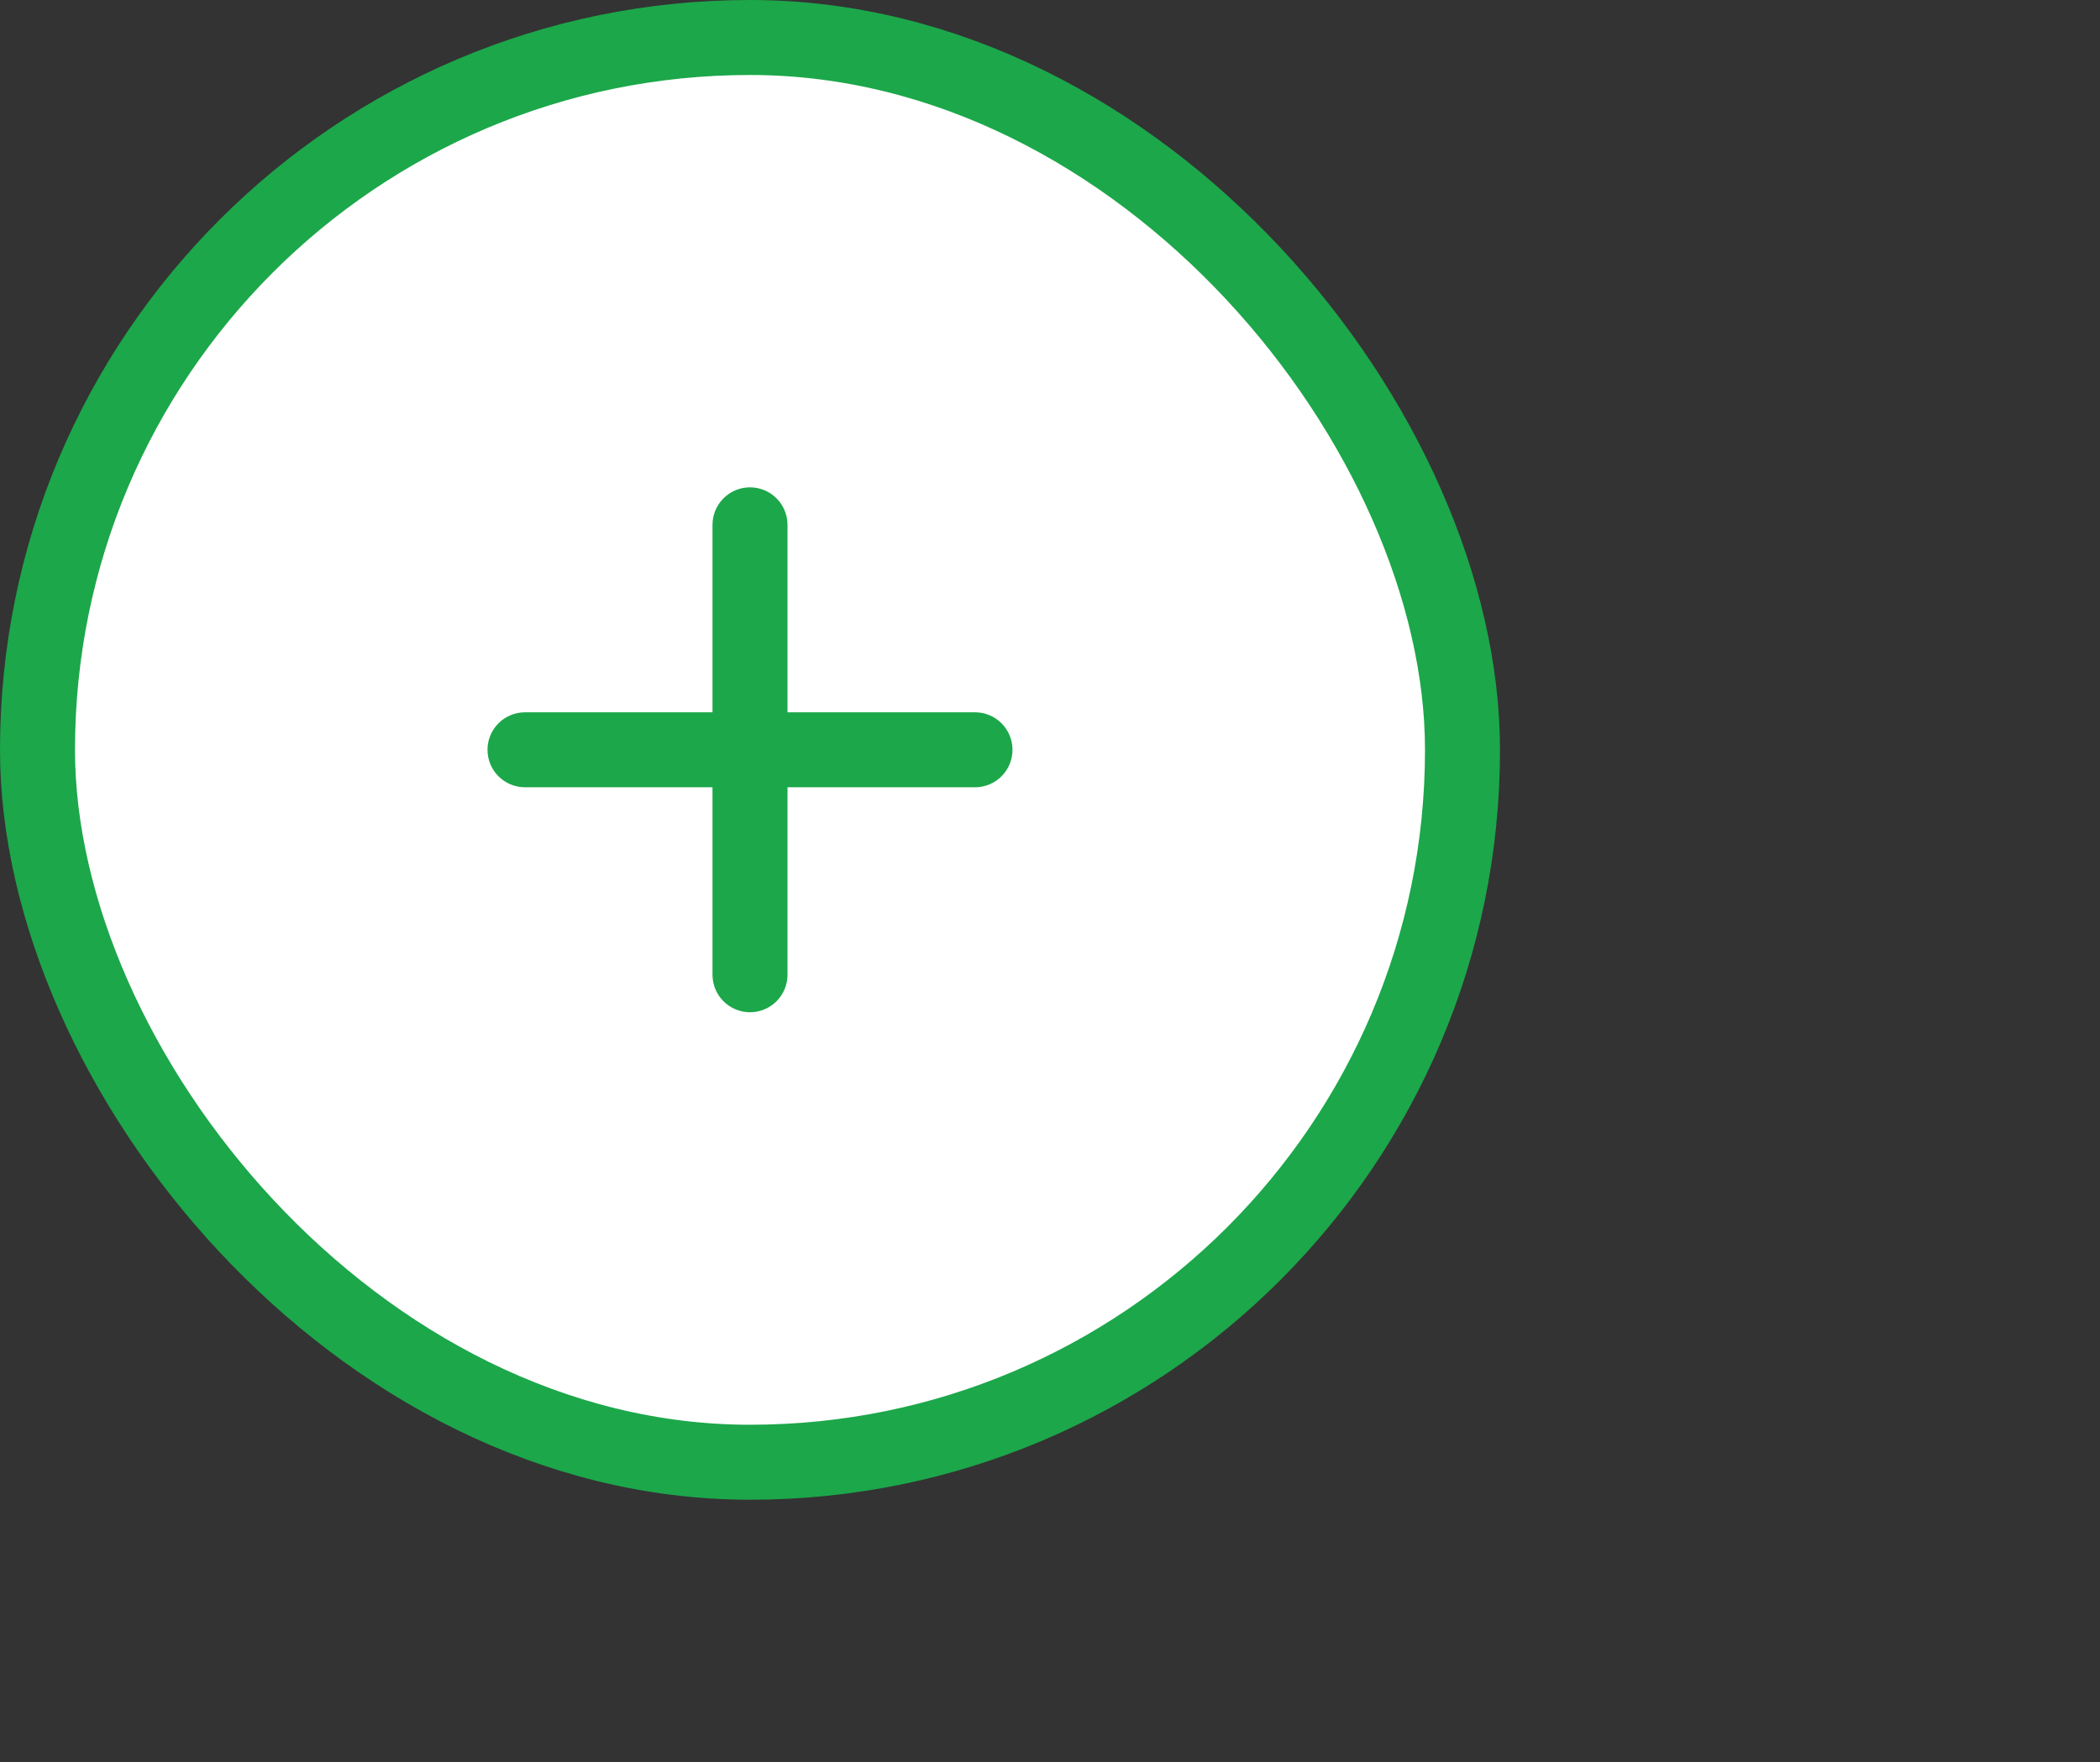 <svg width="56" height="47" viewBox="0 0 56 47"  fill="none" xmlns="http://www.w3.org/2000/svg">
<rect x="0" y="0" width="56" height="47" fill="#333333" stroke="none"/>
<rect x="1" y="1" width="38" height="38" rx="19" fill="white" stroke="#1CA74A" stroke-width="2"/>
<path d="M26 20.998H21V25.998C21 26.263 20.895 26.518 20.707 26.705C20.52 26.893 20.265 26.998 20 26.998C19.735 26.998 19.48 26.893 19.293 26.705C19.105 26.518 19 26.263 19 25.998V20.998H14C13.735 20.998 13.48 20.893 13.293 20.705C13.105 20.518 13 20.263 13 19.998C13 19.733 13.105 19.478 13.293 19.291C13.48 19.103 13.735 18.998 14 18.998H19V13.998C19 13.733 19.105 13.478 19.293 13.291C19.48 13.103 19.735 12.998 20 12.998C20.265 12.998 20.52 13.103 20.707 13.291C20.895 13.478 21 13.733 21 13.998V18.998H26C26.265 18.998 26.52 19.103 26.707 19.291C26.895 19.478 27 19.733 27 19.998C27 20.263 26.895 20.518 26.707 20.705C26.52 20.893 26.265 20.998 26 20.998Z" fill="#1CA74A"/>
</svg>

